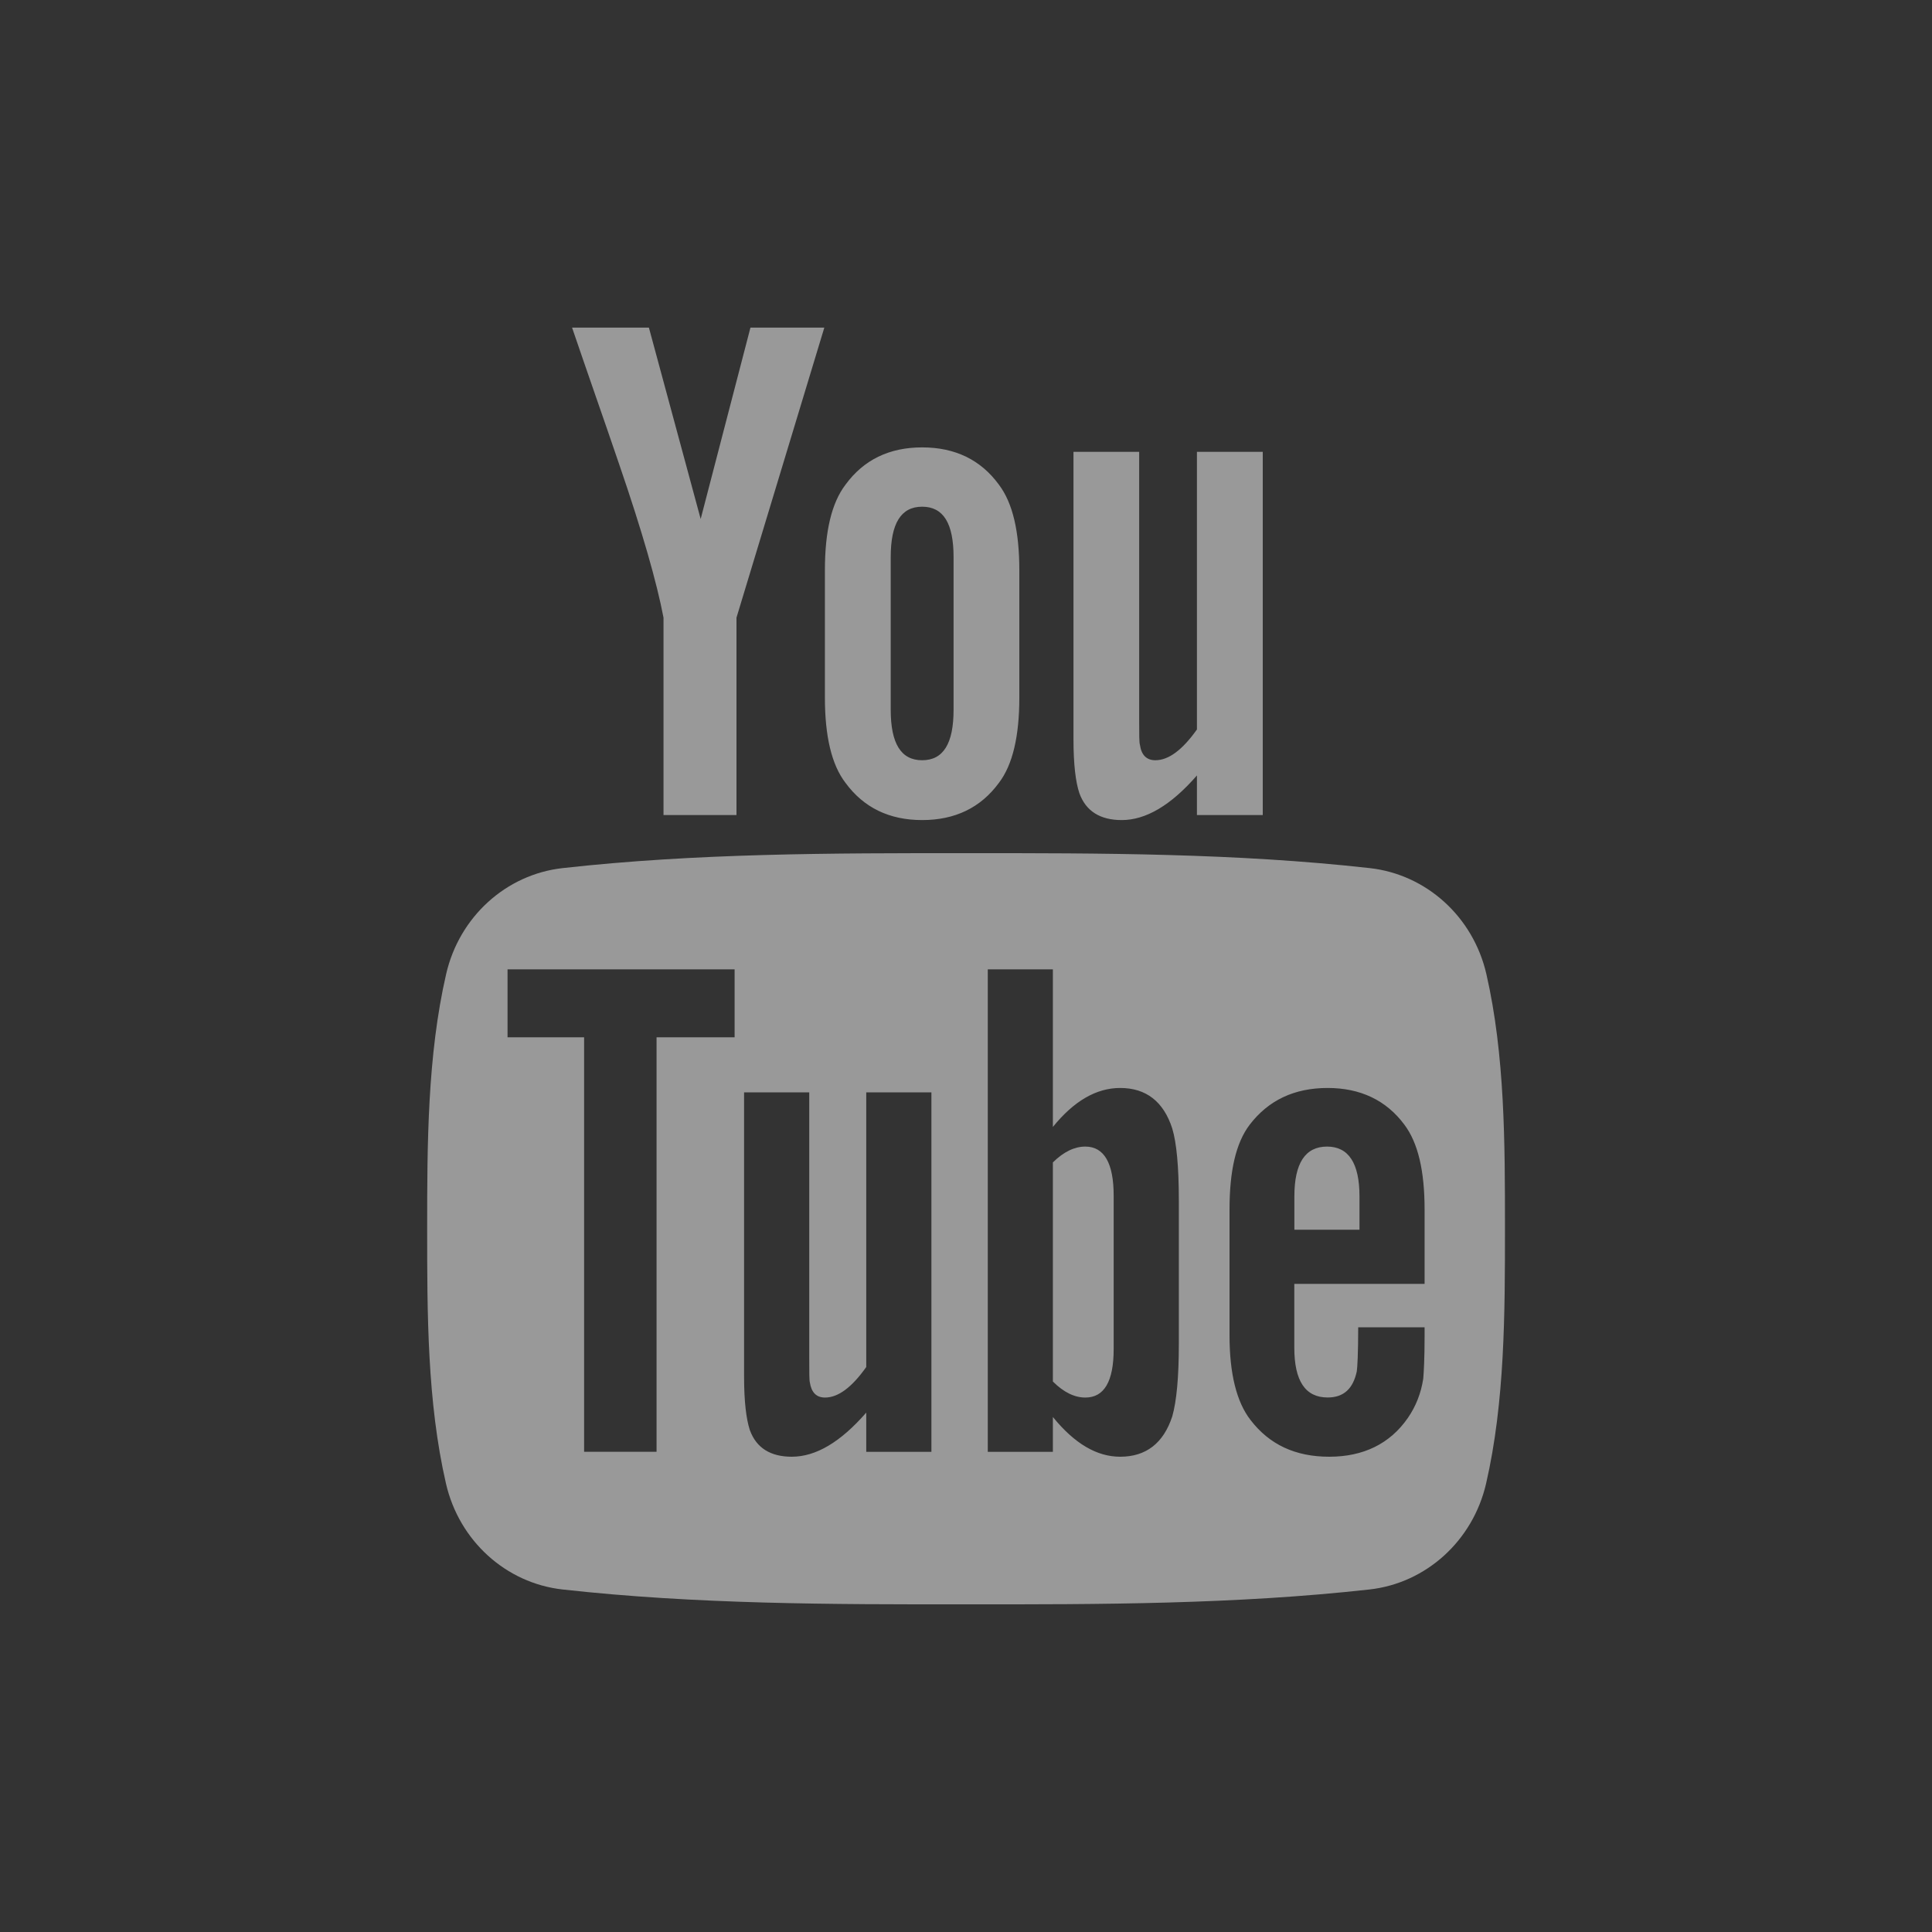 <svg width="30" height="30" viewBox="0 0 30 30" fill="none" xmlns="http://www.w3.org/2000/svg">
<rect x="0" y="0" width="30" height="30" fill="#333333" stroke="none"/>
<g opacity="0.5">
<path fill-rule="evenodd" clip-rule="evenodd" d="M17.689 7.016H16.669V11.476C16.669 11.874 16.703 12.144 16.76 12.315C16.862 12.6 17.089 12.734 17.418 12.734C17.791 12.734 18.179 12.508 18.586 12.041V12.656H19.608V7.016H18.586V11.327C18.359 11.647 18.145 11.805 17.94 11.805C17.804 11.805 17.723 11.724 17.701 11.566C17.689 11.533 17.689 11.408 17.689 11.169V7.016ZM13.129 7.526C12.912 7.811 12.809 8.252 12.809 8.855V10.83C12.809 11.429 12.912 11.874 13.129 12.156C13.411 12.541 13.809 12.734 14.319 12.734C14.831 12.734 15.229 12.541 15.511 12.156C15.726 11.874 15.828 11.43 15.828 10.83V8.855C15.828 8.252 15.726 7.811 15.511 7.526C15.229 7.14 14.831 6.947 14.319 6.947C13.809 6.947 13.411 7.14 13.129 7.526ZM10.88 8.059L10.076 5.087H8.883C9.001 5.434 9.122 5.781 9.242 6.129L9.242 6.129L9.242 6.129L9.242 6.129C9.366 6.485 9.489 6.841 9.61 7.196C9.973 8.252 10.2 9.048 10.303 9.591V12.656H11.436V9.591L12.8 5.087H11.653L10.88 8.059ZM21.267 24.681C22.143 24.583 22.871 23.926 23.076 23.036C23.368 21.769 23.369 20.385 23.369 19.08V19.056C23.369 17.758 23.369 16.384 23.08 15.124C22.875 14.234 22.147 13.578 21.27 13.48C19.195 13.248 17.095 13.247 15.004 13.248C12.912 13.247 10.812 13.248 8.736 13.48C7.86 13.578 7.133 14.234 6.928 15.124C6.636 16.392 6.633 17.775 6.633 19.08C6.633 20.385 6.633 21.769 6.925 23.036C7.129 23.926 7.857 24.583 8.733 24.681C10.808 24.912 12.909 24.914 15 24.912C17.092 24.914 19.191 24.912 21.267 24.681ZM19.404 17.466C19.696 17.084 20.098 16.894 20.616 16.894C21.123 16.894 21.526 17.084 21.808 17.465C22.02 17.747 22.121 18.184 22.121 18.78V19.936H20.098V20.926C20.098 21.442 20.268 21.7 20.616 21.7C20.864 21.7 21.01 21.565 21.068 21.295C21.077 21.24 21.09 21.015 21.09 20.61H22.121V20.757C22.121 21.083 22.109 21.308 22.1 21.409C22.066 21.633 21.986 21.836 21.863 22.015C21.584 22.42 21.169 22.62 20.641 22.62C20.112 22.62 19.709 22.43 19.417 22.048C19.201 21.769 19.092 21.329 19.092 20.736V18.781C19.092 18.184 19.19 17.748 19.404 17.466ZM20.099 19.095H21.11V18.578C21.11 18.062 20.941 17.804 20.606 17.804C20.268 17.804 20.099 18.062 20.099 18.578V19.095ZM13.451 21.227C13.227 21.544 13.014 21.701 12.811 21.701C12.676 21.701 12.599 21.621 12.575 21.464C12.566 21.431 12.566 21.308 12.566 21.071V16.962H11.554V21.375C11.554 21.769 11.588 22.035 11.643 22.205C11.745 22.488 11.97 22.62 12.295 22.62C12.667 22.62 13.049 22.396 13.451 21.935V22.544H14.463V16.962H13.451V21.227ZM16.349 17.499C16.675 17.097 17.023 16.894 17.394 16.894C17.797 16.894 18.068 17.105 18.203 17.524C18.27 17.748 18.305 18.117 18.305 18.646V20.868C18.305 21.385 18.27 21.757 18.203 21.993C18.067 22.409 17.797 22.62 17.394 22.62C17.034 22.62 16.688 22.42 16.349 22.003V22.544H15.338V15.052H16.349V17.499ZM16.853 21.701C17.145 21.701 17.293 21.452 17.293 20.948V18.565C17.293 18.062 17.145 17.804 16.853 17.804C16.687 17.804 16.518 17.883 16.349 18.05V21.452C16.518 21.621 16.687 21.701 16.853 21.701ZM7.881 16.107H9.07V22.543H10.195V16.107H11.407V15.052H7.881V16.107ZM14.807 11.022C14.807 11.544 14.649 11.805 14.319 11.805C13.99 11.805 13.831 11.544 13.831 11.022V8.65C13.831 8.128 13.99 7.868 14.319 7.868C14.649 7.868 14.807 8.127 14.807 8.65V11.022Z" fill="white"/>
</g>
</svg>

